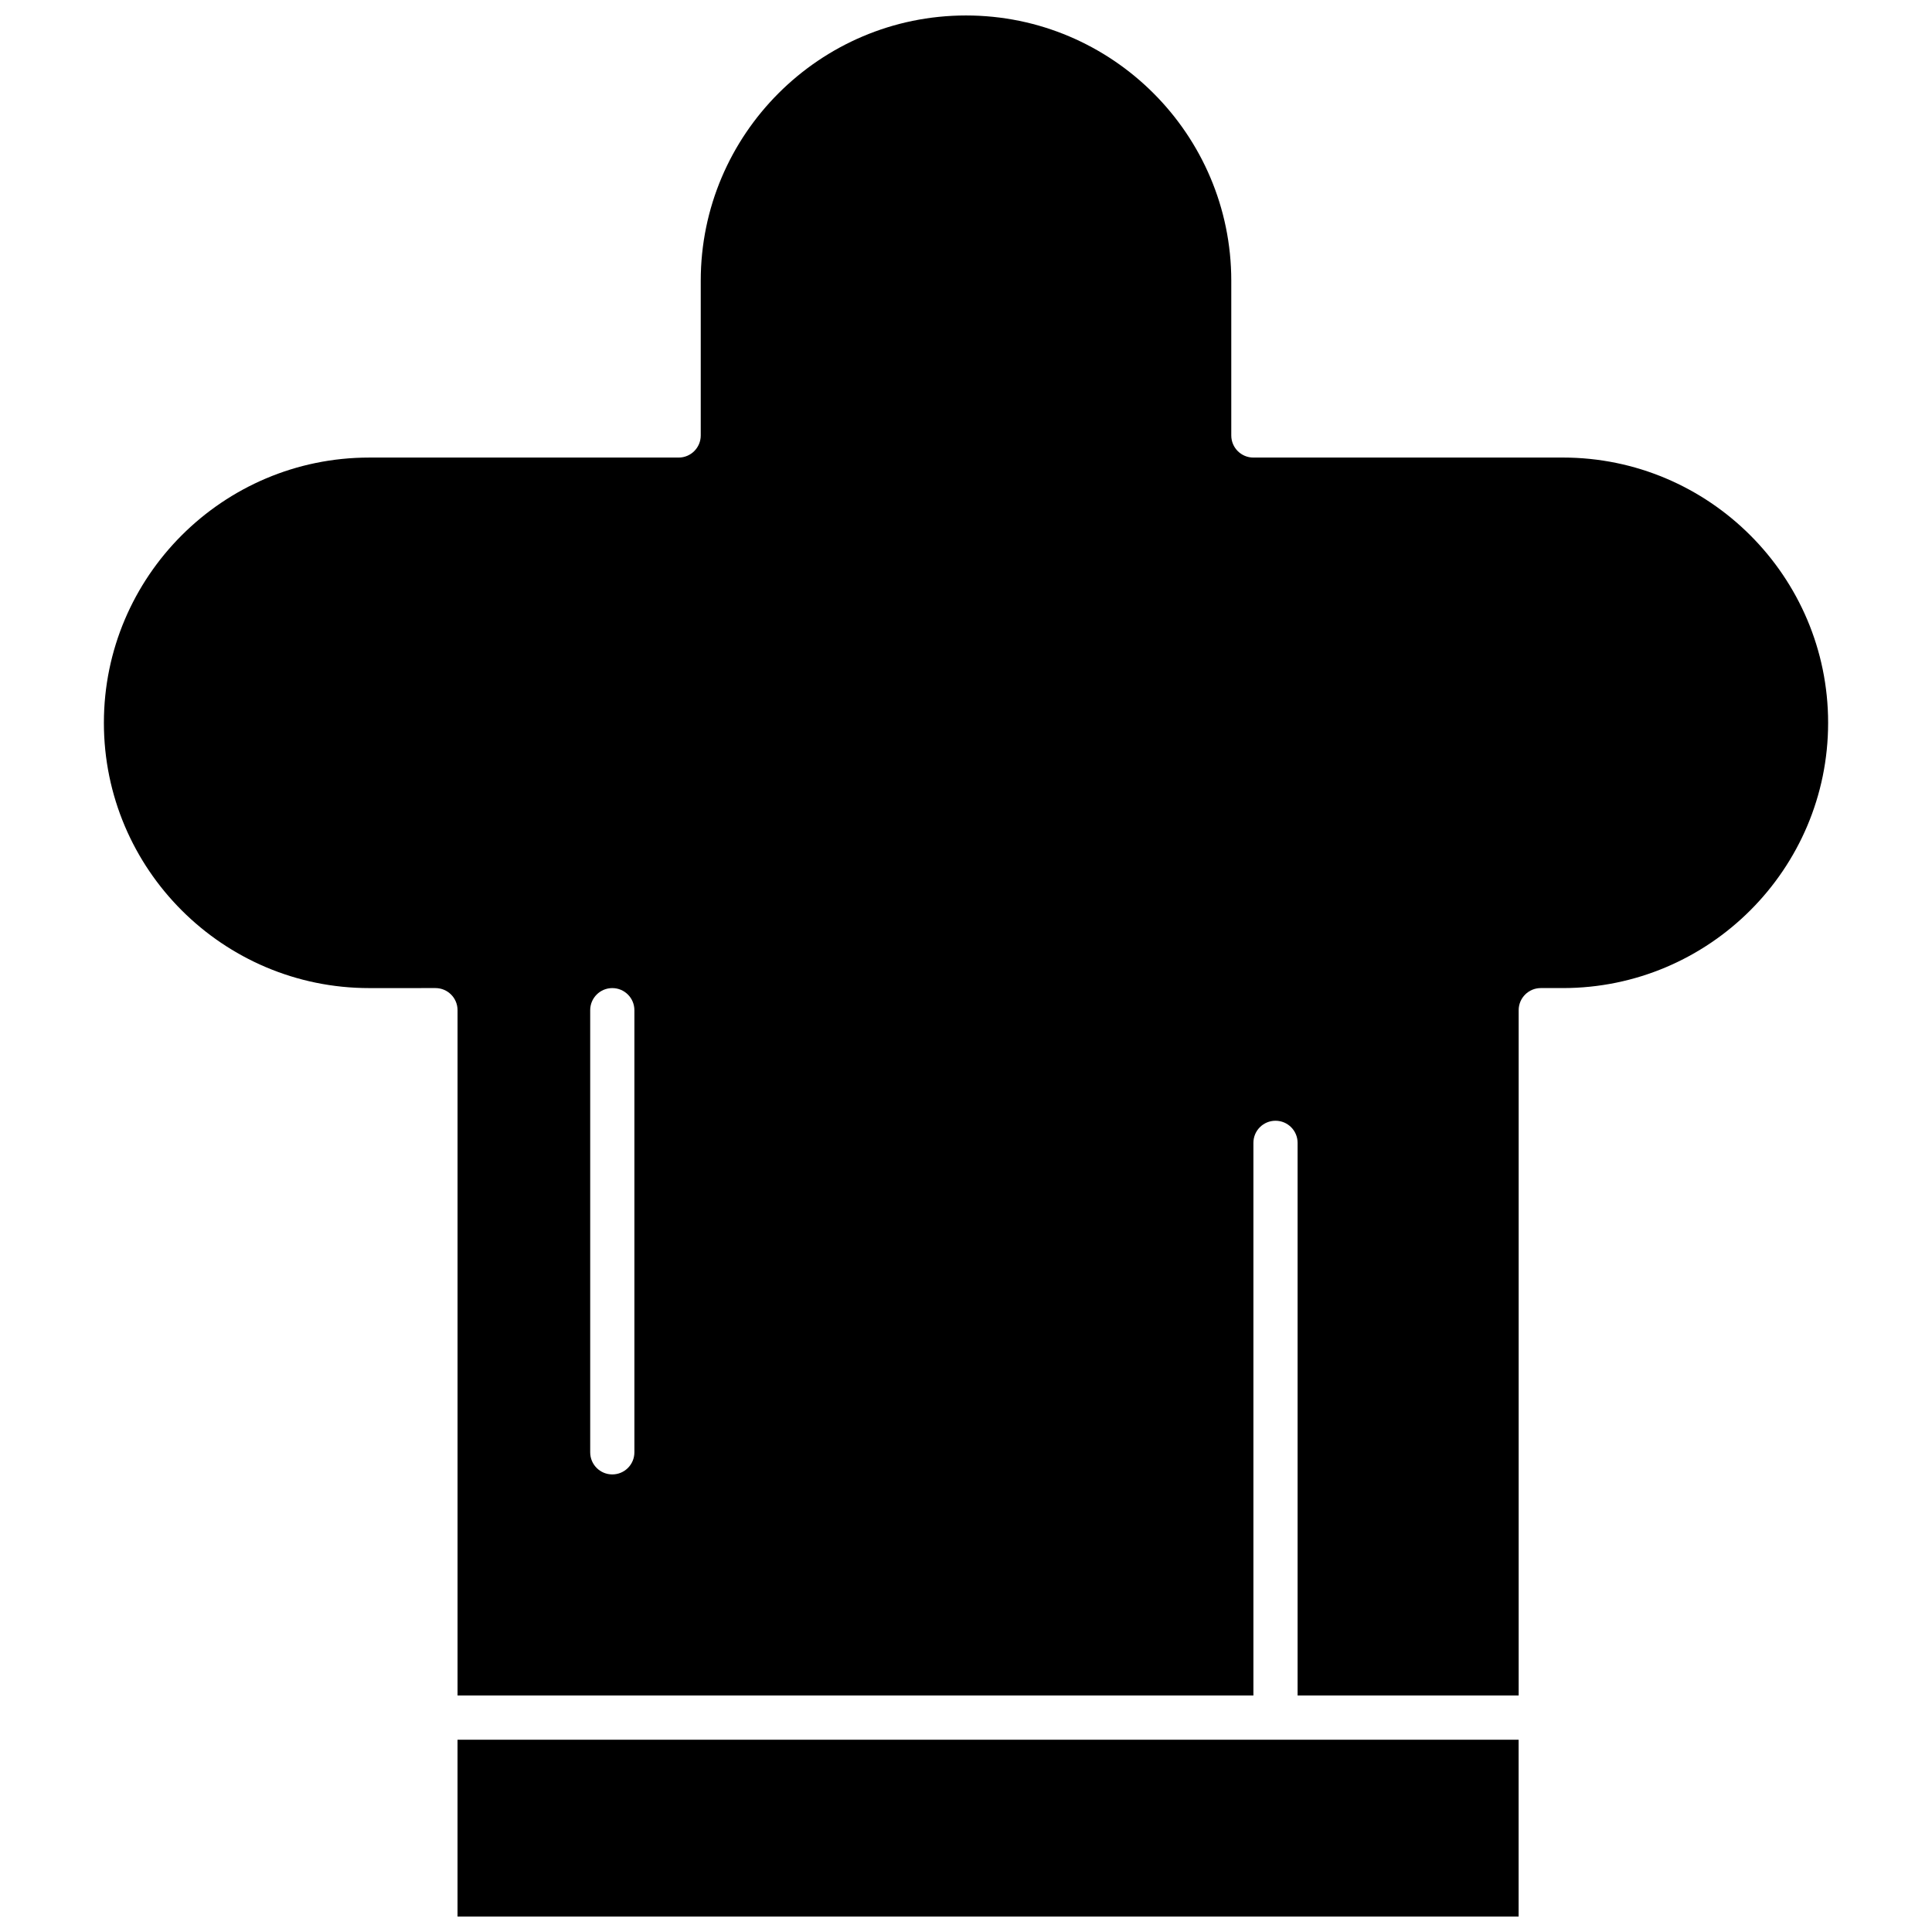 <?xml version="1.0" encoding="UTF-8"?>
<!-- Uploaded to: SVG Repo, www.svgrepo.com, Generator: SVG Repo Mixer Tools -->
<svg width="800px" height="800px" version="1.1" viewBox="144 144 512 512" xmlns="http://www.w3.org/2000/svg">
 <defs>
  <clipPath id="b">
   <path d="m265 605h282v46.902h-282z"/>
  </clipPath>
  <clipPath id="a">
   <path d="m171 148.09h458v445.91h-458z"/>
  </clipPath>
 </defs>
 <g>
  <g clip-path="url(#b)">
   <path d="m265.25 605.04h281.2v46.871h-281.2z" fill-rule="evenodd"/>
  </g>
  <g clip-path="url(#a)">
   <path d="m558.17 265.26h-82.012c-3.238 0-5.856-2.625-5.856-5.856v-41.008c0-38.758-31.543-70.297-70.301-70.297-38.762 0-70.297 31.543-70.297 70.297v41.008c0 3.231-2.621 5.856-5.859 5.856h-82.016c-38.762 0-70.297 31.539-70.297 70.297 0 38.766 31.535 70.297 70.297 70.297l17.57-0.004c3.238 0 5.856 2.625 5.856 5.856v181.61h210.91v-146.45c0-3.238 2.617-5.856 5.856-5.856 3.234 0 5.856 2.617 5.856 5.856v146.45h58.586v-181.61c0-3.231 2.629-5.856 5.856-5.856h5.856c38.762 0 70.297-31.531 70.297-70.297 0-38.758-31.539-70.297-70.297-70.297zm-246.05 263.62c0 3.238-2.621 5.856-5.856 5.856s-5.856-2.617-5.856-5.856v-117.17c0-3.231 2.621-5.856 5.856-5.856s5.856 2.625 5.856 5.856z" fill-rule="evenodd"/>
  </g>
 </g>
</svg>